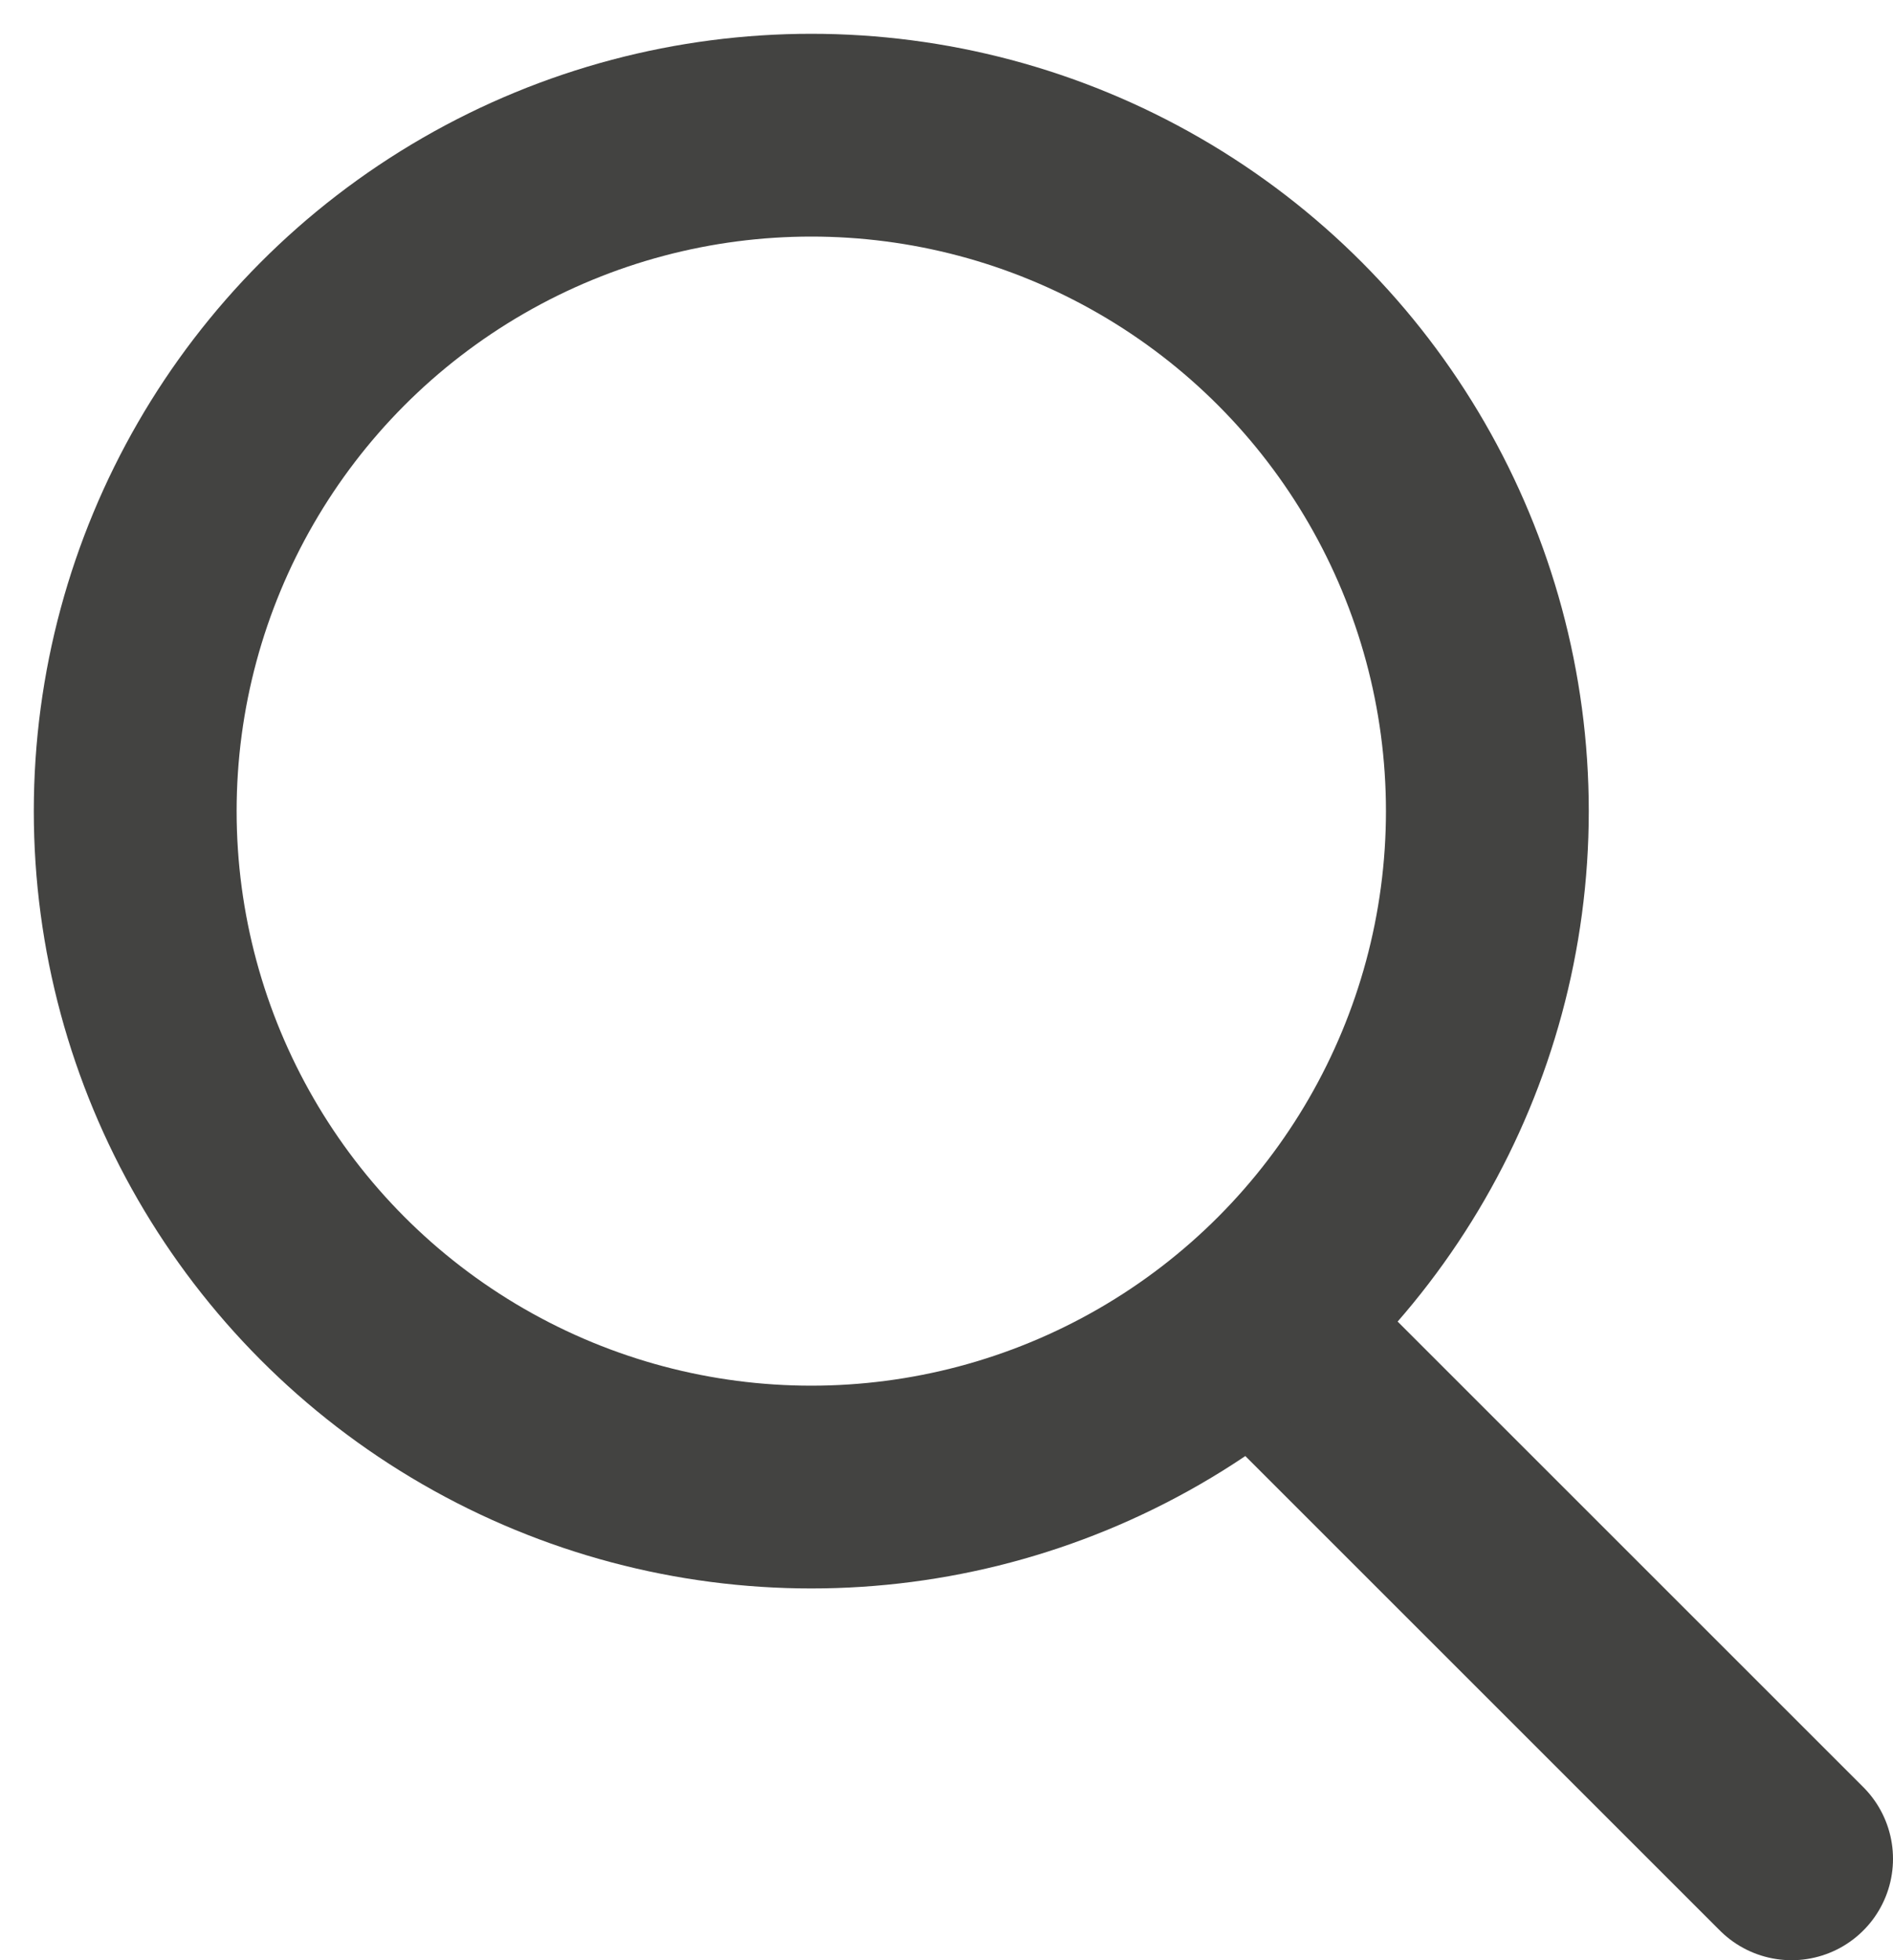 <?xml version="1.0" encoding="UTF-8"?>
<svg width="28px" height="29px" viewBox="0 0 28 29" version="1.1" xmlns="http://www.w3.org/2000/svg" xmlns:xlink="http://www.w3.org/1999/xlink">
    <title>B7F56954-D7DC-4309-BA08-0130AD0F42E4</title>
    <g id="HOMEPAGE" stroke="none" stroke-width="1" fill="none" fill-rule="evenodd">
        <g id="HOMEPAGE-DESKTOP---1440" transform="translate(-1376, -297)" stroke="#434341" stroke-width="3">
            <g id="Desktop/Header-default-Unimes-Sticky" transform="translate(1340, 0)">
                <g id="Search" transform="translate(0, 101)">
                    <g id="icon-search" transform="translate(38, 198)">
                        <line x1="17.5" y1="18.5" x2="24.5" y2="25.5" id="Line-2" stroke-linecap="round"></line>
                        <circle id="Oval" cx="10" cy="10" r="10"></circle>
                    </g>
                </g>
            </g>
        </g>
    </g>
</svg>